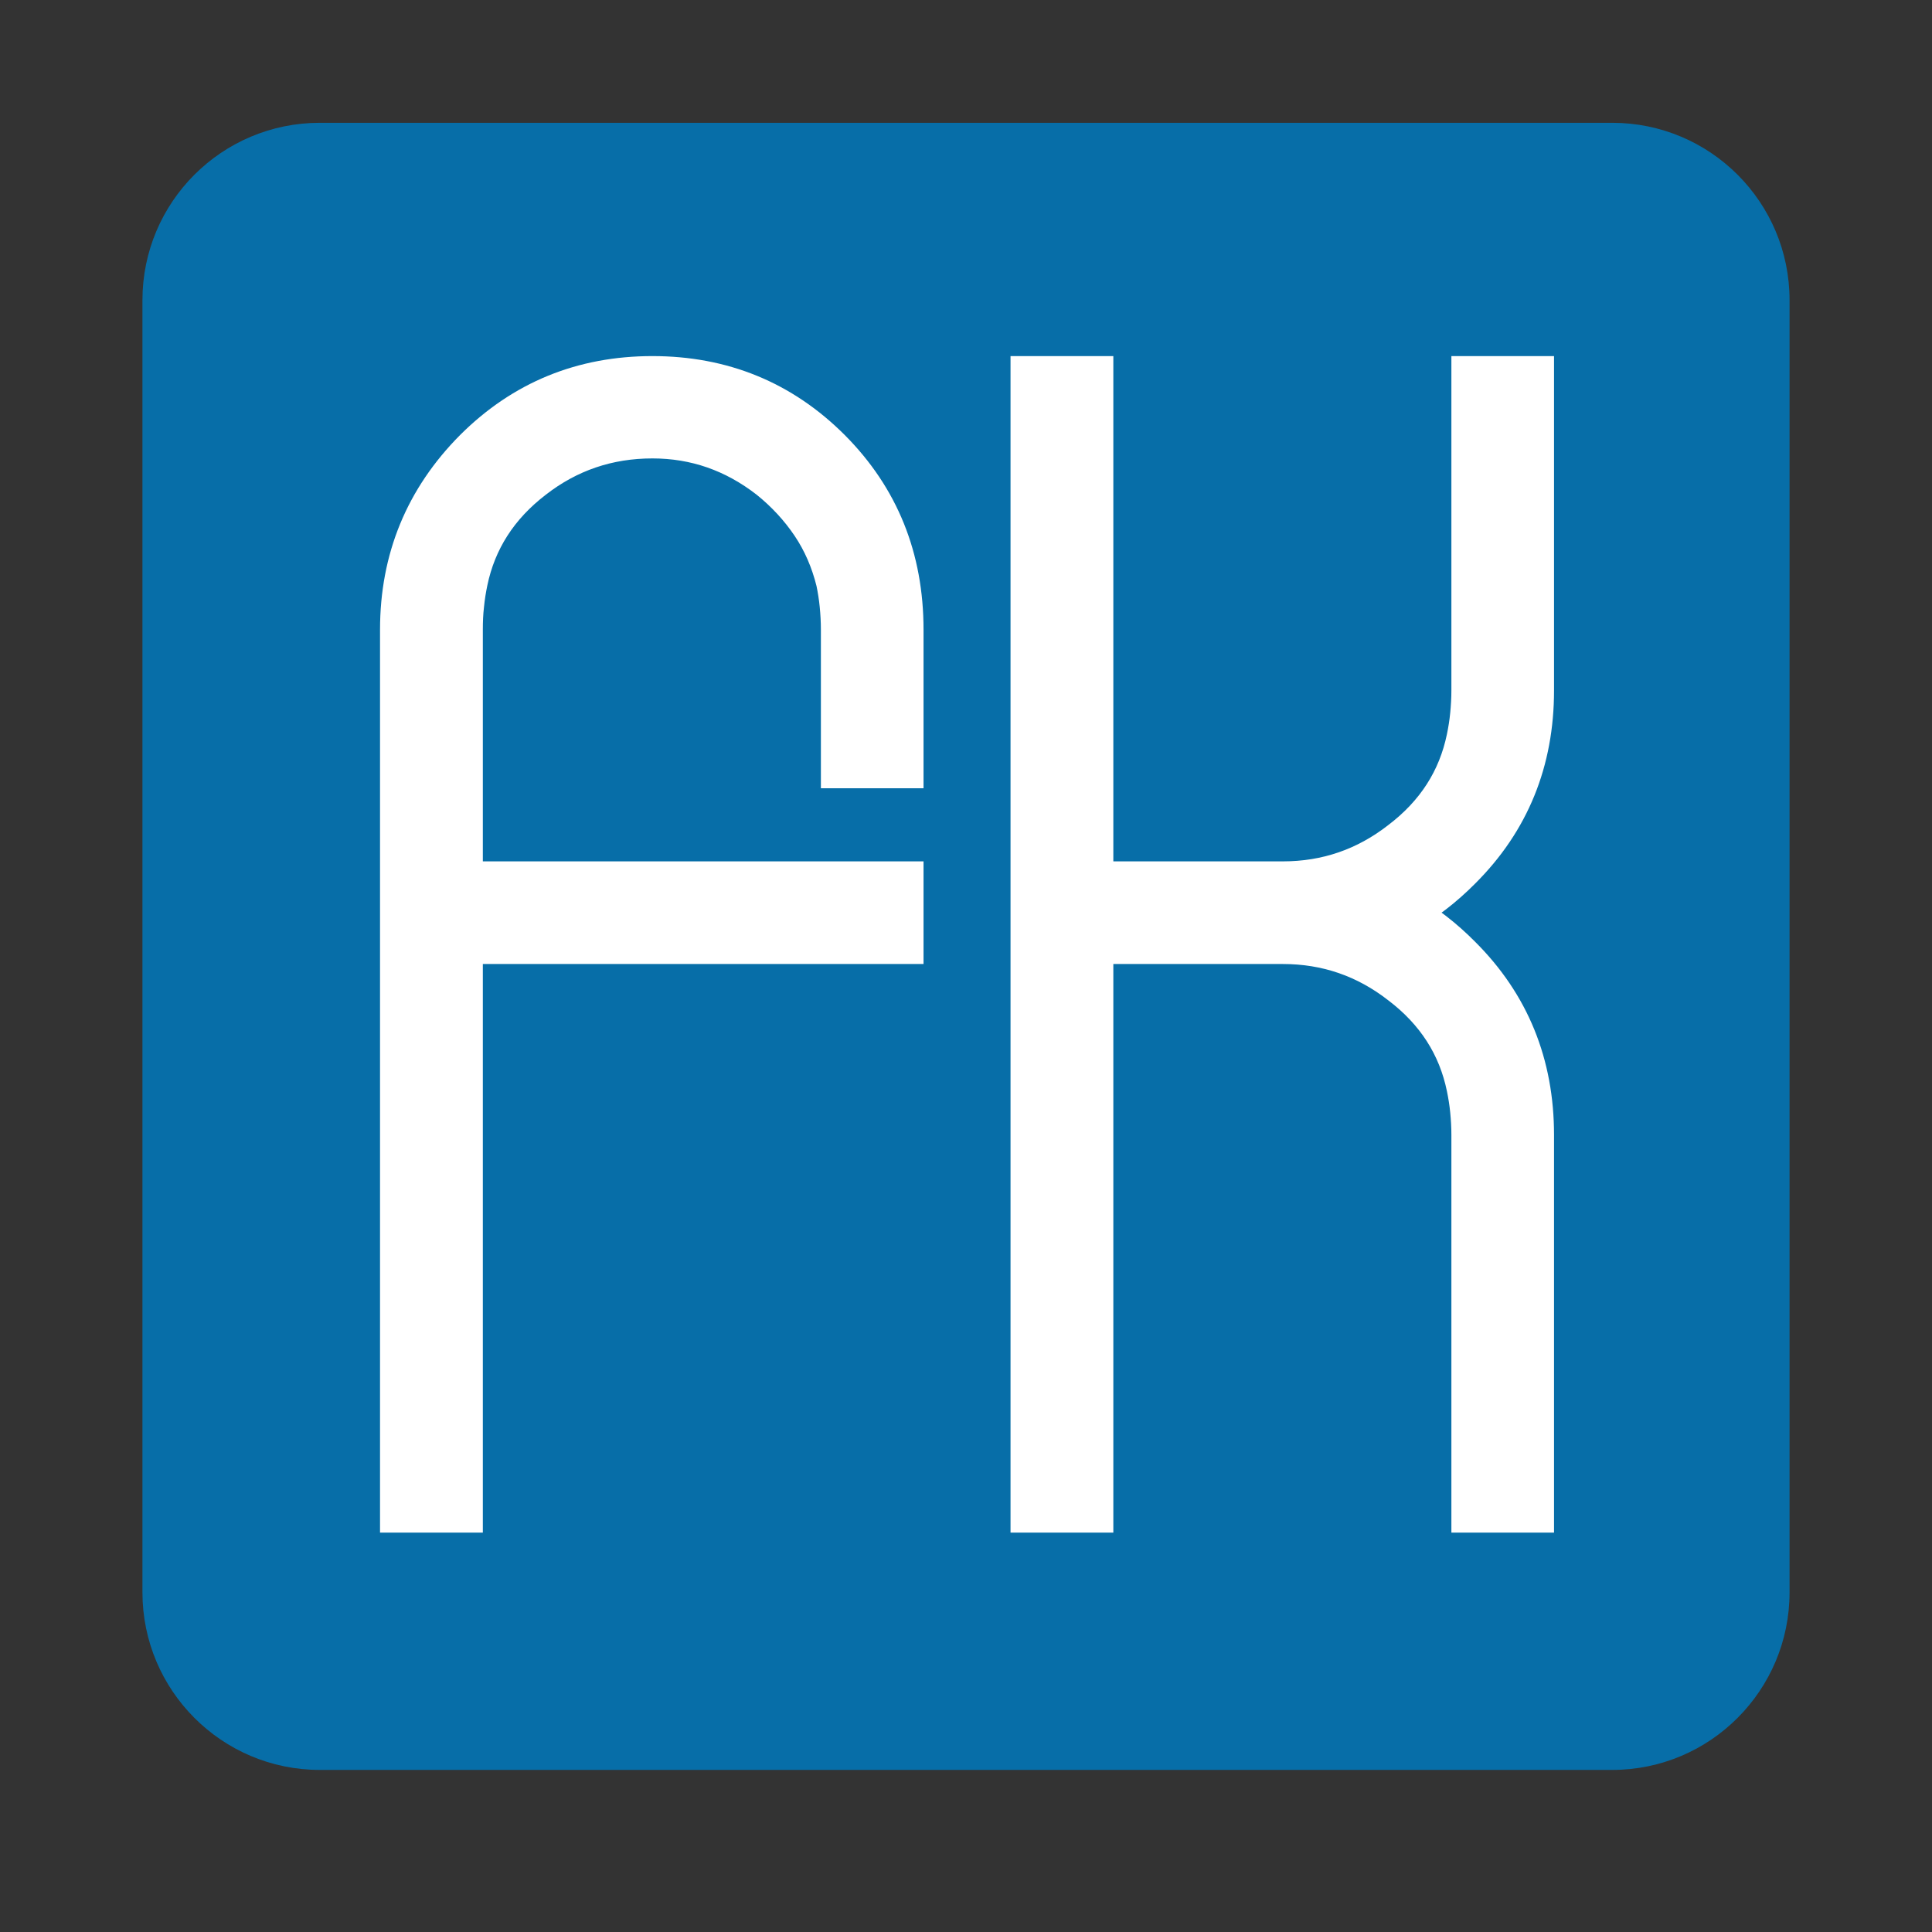 <svg xmlns="http://www.w3.org/2000/svg" xmlns:xlink="http://www.w3.org/1999/xlink" width="64" zoomAndPan="magnify" viewBox="0 0 48 48" height="64" preserveAspectRatio="xMidYMid meet" version="1.0"><rect x="0" y="0" width="48" height="48" fill="#333333" stroke="none"/><defs><g/><clipPath id="a2a9d27987"><path d="M 3.539 3.051 L 44.461 3.051 L 44.461 43.973 L 3.539 43.973 Z M 3.539 3.051 " clip-rule="nonzero"/></clipPath><clipPath id="aebbc4fbfa"><path d="M 7.945 3.051 L 40.055 3.051 C 42.488 3.051 44.461 5.023 44.461 7.457 L 44.461 39.562 C 44.461 41.996 42.488 43.973 40.055 43.973 L 7.945 43.973 C 5.512 43.973 3.539 41.996 3.539 39.562 L 3.539 7.457 C 3.539 5.023 5.512 3.051 7.945 3.051 Z M 7.945 3.051 " clip-rule="nonzero"/></clipPath></defs><g clip-path="url(#a2a9d27987)"><g clip-path="url(#aebbc4fbfa)"><path fill="#076ea8" d="M 3.539 3.051 L 44.461 3.051 L 44.461 43.973 L 3.539 43.973 Z M 3.539 3.051 " fill-opacity="1" fill-rule="nonzero"/></g></g><path stroke-linecap="butt" transform="matrix(0.225, 0, 0, 0.225, 8.362, 8.561)" fill="none" stroke-linejoin="miter" d="M 6.979 31.487 C 6.979 23.661 9.727 17.017 15.188 11.521 C 20.597 6.129 27.154 3.451 34.876 3.451 C 42.598 3.451 49.172 6.129 54.564 11.521 C 59.955 16.93 62.633 23.574 62.633 31.487 L 62.633 46.809 L 55.659 46.809 L 55.659 31.487 C 55.659 30.548 55.607 29.643 55.52 28.756 C 55.433 27.869 55.294 27 55.12 26.165 C 54.546 23.852 53.642 21.765 52.39 19.904 C 51.137 18.043 49.59 16.356 47.729 14.86 C 43.902 11.886 39.624 10.39 34.876 10.39 C 29.954 10.39 25.589 11.886 21.763 14.86 C 17.867 17.852 15.449 21.626 14.51 26.165 C 14.336 27 14.197 27.869 14.11 28.756 C 14.006 29.643 13.971 30.548 13.971 31.487 L 13.971 59.244 L 62.633 59.244 L 62.633 66.218 L 13.971 66.218 L 13.971 129.003 L 6.979 129.003 Z M 76.599 129.003 L 76.599 3.451 L 83.591 3.451 L 83.591 59.244 L 104.496 59.244 C 109.331 59.244 113.661 57.749 117.47 54.775 C 121.383 51.801 123.801 48.027 124.74 43.47 C 124.914 42.635 125.053 41.765 125.14 40.878 C 125.227 39.991 125.279 39.105 125.279 38.183 L 125.279 3.451 L 132.253 3.451 L 132.253 38.183 C 132.253 46.009 129.575 52.601 124.183 57.975 C 122.235 59.94 120.183 61.505 118.027 62.723 C 120.183 63.94 122.235 65.523 124.183 67.488 C 129.575 72.862 132.253 79.454 132.253 87.28 L 132.253 129.003 L 125.279 129.003 L 125.279 87.28 C 125.279 86.341 125.227 85.454 125.14 84.584 C 125.053 83.697 124.914 82.828 124.74 81.993 C 123.801 77.436 121.383 73.662 117.47 70.688 C 113.661 67.714 109.331 66.218 104.496 66.218 L 83.591 66.218 L 83.591 129.003 Z M 76.599 129.003 " stroke="#ffffff" stroke-width="4.36" stroke-opacity="1" stroke-miterlimit="4"/><g fill="#ffffff" fill-opacity="1"><g transform="translate(8.362, 37.534)"><g><path d="M 1.562 -21.906 C 1.562 -23.664 2.18 -25.16 3.422 -26.391 C 4.629 -27.598 6.098 -28.203 7.828 -28.203 C 9.566 -28.203 11.039 -27.598 12.25 -26.391 C 13.469 -25.18 14.078 -23.688 14.078 -21.906 L 14.078 -18.469 L 12.5 -18.469 L 12.5 -21.906 C 12.5 -22.113 12.488 -22.316 12.469 -22.516 C 12.445 -22.711 12.414 -22.906 12.375 -23.094 C 12.25 -23.625 12.047 -24.098 11.766 -24.516 C 11.484 -24.93 11.133 -25.305 10.719 -25.641 C 9.863 -26.305 8.898 -26.641 7.828 -26.641 C 6.723 -26.641 5.742 -26.305 4.891 -25.641 C 4.016 -24.973 3.473 -24.125 3.266 -23.094 C 3.223 -22.906 3.191 -22.711 3.172 -22.516 C 3.148 -22.316 3.141 -22.113 3.141 -21.906 L 3.141 -15.672 L 14.078 -15.672 L 14.078 -14.109 L 3.141 -14.109 L 3.141 0 L 1.562 0 Z M 1.562 -21.906 "/></g></g></g><g fill="#ffffff" fill-opacity="1"><g transform="translate(23.998, 37.534)"><g><path d="M 1.562 0 L 1.562 -28.203 L 3.141 -28.203 L 3.141 -15.672 L 7.828 -15.672 C 8.922 -15.672 9.895 -16.004 10.75 -16.672 C 11.625 -17.336 12.164 -18.188 12.375 -19.219 C 12.414 -19.406 12.445 -19.598 12.469 -19.797 C 12.488 -19.992 12.5 -20.195 12.5 -20.406 L 12.5 -28.203 L 14.078 -28.203 L 14.078 -20.406 C 14.078 -18.645 13.469 -17.16 12.25 -15.953 C 11.812 -15.516 11.352 -15.16 10.875 -14.891 C 11.352 -14.617 11.812 -14.266 12.25 -13.828 C 13.469 -12.609 14.078 -11.125 14.078 -9.375 L 14.078 0 L 12.5 0 L 12.5 -9.375 C 12.5 -9.582 12.488 -9.785 12.469 -9.984 C 12.445 -10.18 12.414 -10.375 12.375 -10.562 C 12.164 -11.582 11.625 -12.43 10.75 -13.109 C 9.895 -13.773 8.922 -14.109 7.828 -14.109 L 3.141 -14.109 L 3.141 0 Z M 1.562 0 "/></g></g></g></svg>